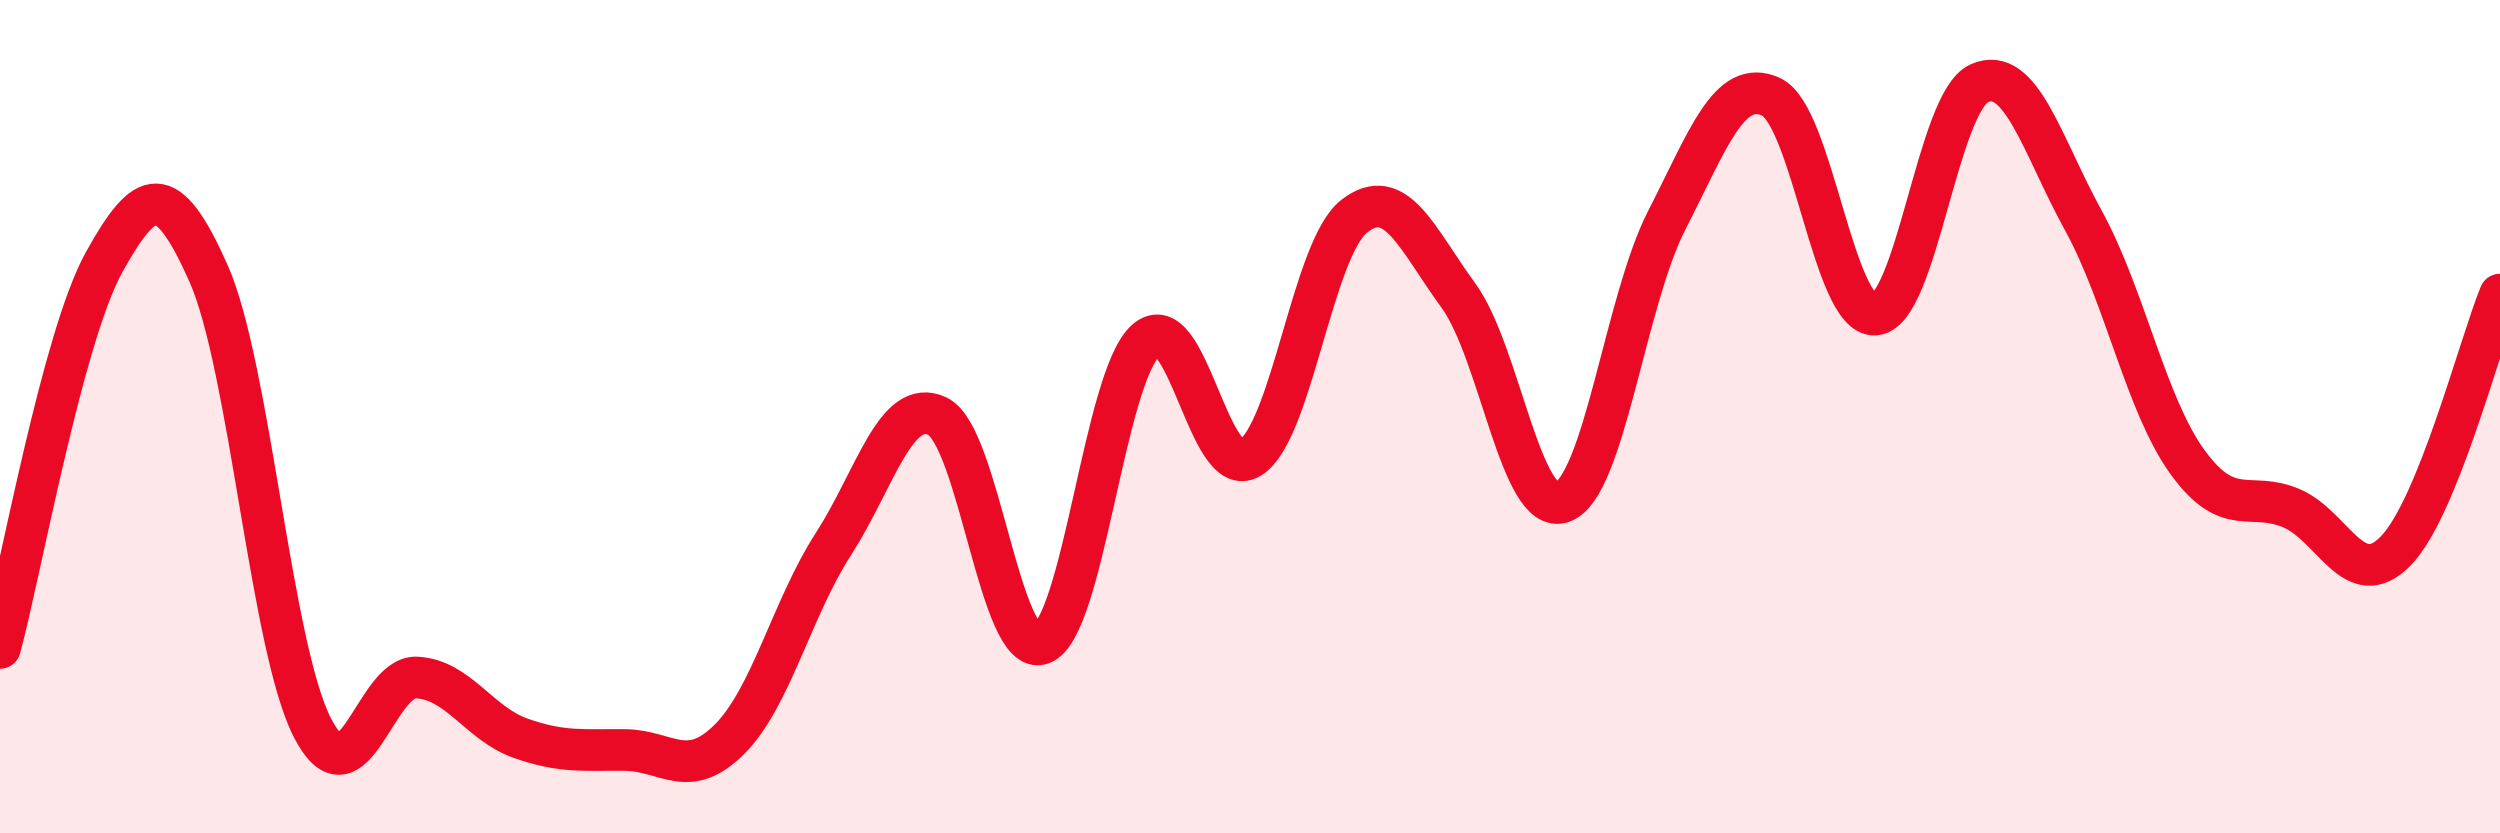 
    <svg width="60" height="20" viewBox="0 0 60 20" xmlns="http://www.w3.org/2000/svg">
      <path
        d="M 0,15.55 C 0.5,13.7 1.5,8.09 2.5,6.29 C 3.5,4.49 4,4.31 5,6.55 C 6,8.79 6.5,15.53 7.5,17.47 C 8.5,19.41 9,16.21 10,16.26 C 11,16.31 11.5,17.37 12.5,17.72 C 13.5,18.07 14,17.99 15,18 C 16,18.01 16.5,18.74 17.5,17.75 C 18.5,16.76 19,14.61 20,13.06 C 21,11.51 21.5,9.51 22.5,9.99 C 23.5,10.47 24,15.81 25,15.45 C 26,15.09 26.5,9.06 27.5,8.17 C 28.5,7.28 29,11.59 30,10.99 C 31,10.39 31.5,5.97 32.5,5.19 C 33.5,4.41 34,5.72 35,7.09 C 36,8.46 36.5,12.41 37.5,12.05 C 38.5,11.69 39,7.24 40,5.29 C 41,3.34 41.5,1.87 42.5,2.32 C 43.5,2.77 44,7.61 45,7.55 C 46,7.49 46.5,2.45 47.5,2 C 48.5,1.55 49,3.47 50,5.29 C 51,7.11 51.5,9.71 52.5,11.09 C 53.5,12.47 54,11.77 55,12.2 C 56,12.63 56.5,14.25 57.5,13.22 C 58.5,12.19 59.5,8.3 60,7.07L60 20L0 20Z"
        fill="#EB0A25"
        opacity="0.1"
        stroke-linecap="round"
        stroke-linejoin="round"
      />
      <path
        d="M 0,15.55 C 0.5,13.7 1.5,8.09 2.5,6.29 C 3.5,4.49 4,4.31 5,6.55 C 6,8.79 6.5,15.53 7.5,17.47 C 8.5,19.41 9,16.21 10,16.26 C 11,16.31 11.5,17.37 12.5,17.72 C 13.5,18.07 14,17.99 15,18 C 16,18.01 16.5,18.74 17.5,17.75 C 18.5,16.76 19,14.61 20,13.06 C 21,11.51 21.5,9.51 22.5,9.99 C 23.5,10.47 24,15.81 25,15.45 C 26,15.09 26.5,9.06 27.5,8.17 C 28.5,7.28 29,11.59 30,10.99 C 31,10.39 31.5,5.97 32.5,5.19 C 33.5,4.41 34,5.72 35,7.09 C 36,8.46 36.5,12.41 37.5,12.05 C 38.5,11.69 39,7.24 40,5.29 C 41,3.34 41.5,1.87 42.5,2.32 C 43.5,2.77 44,7.61 45,7.55 C 46,7.49 46.5,2.45 47.5,2 C 48.5,1.55 49,3.47 50,5.29 C 51,7.11 51.5,9.71 52.5,11.09 C 53.5,12.47 54,11.77 55,12.2 C 56,12.63 56.5,14.25 57.5,13.22 C 58.5,12.19 59.5,8.3 60,7.07"
        stroke="#EB0A25"
        stroke-width="1"
        fill="none"
        stroke-linecap="round"
        stroke-linejoin="round"
      />
    </svg>
  